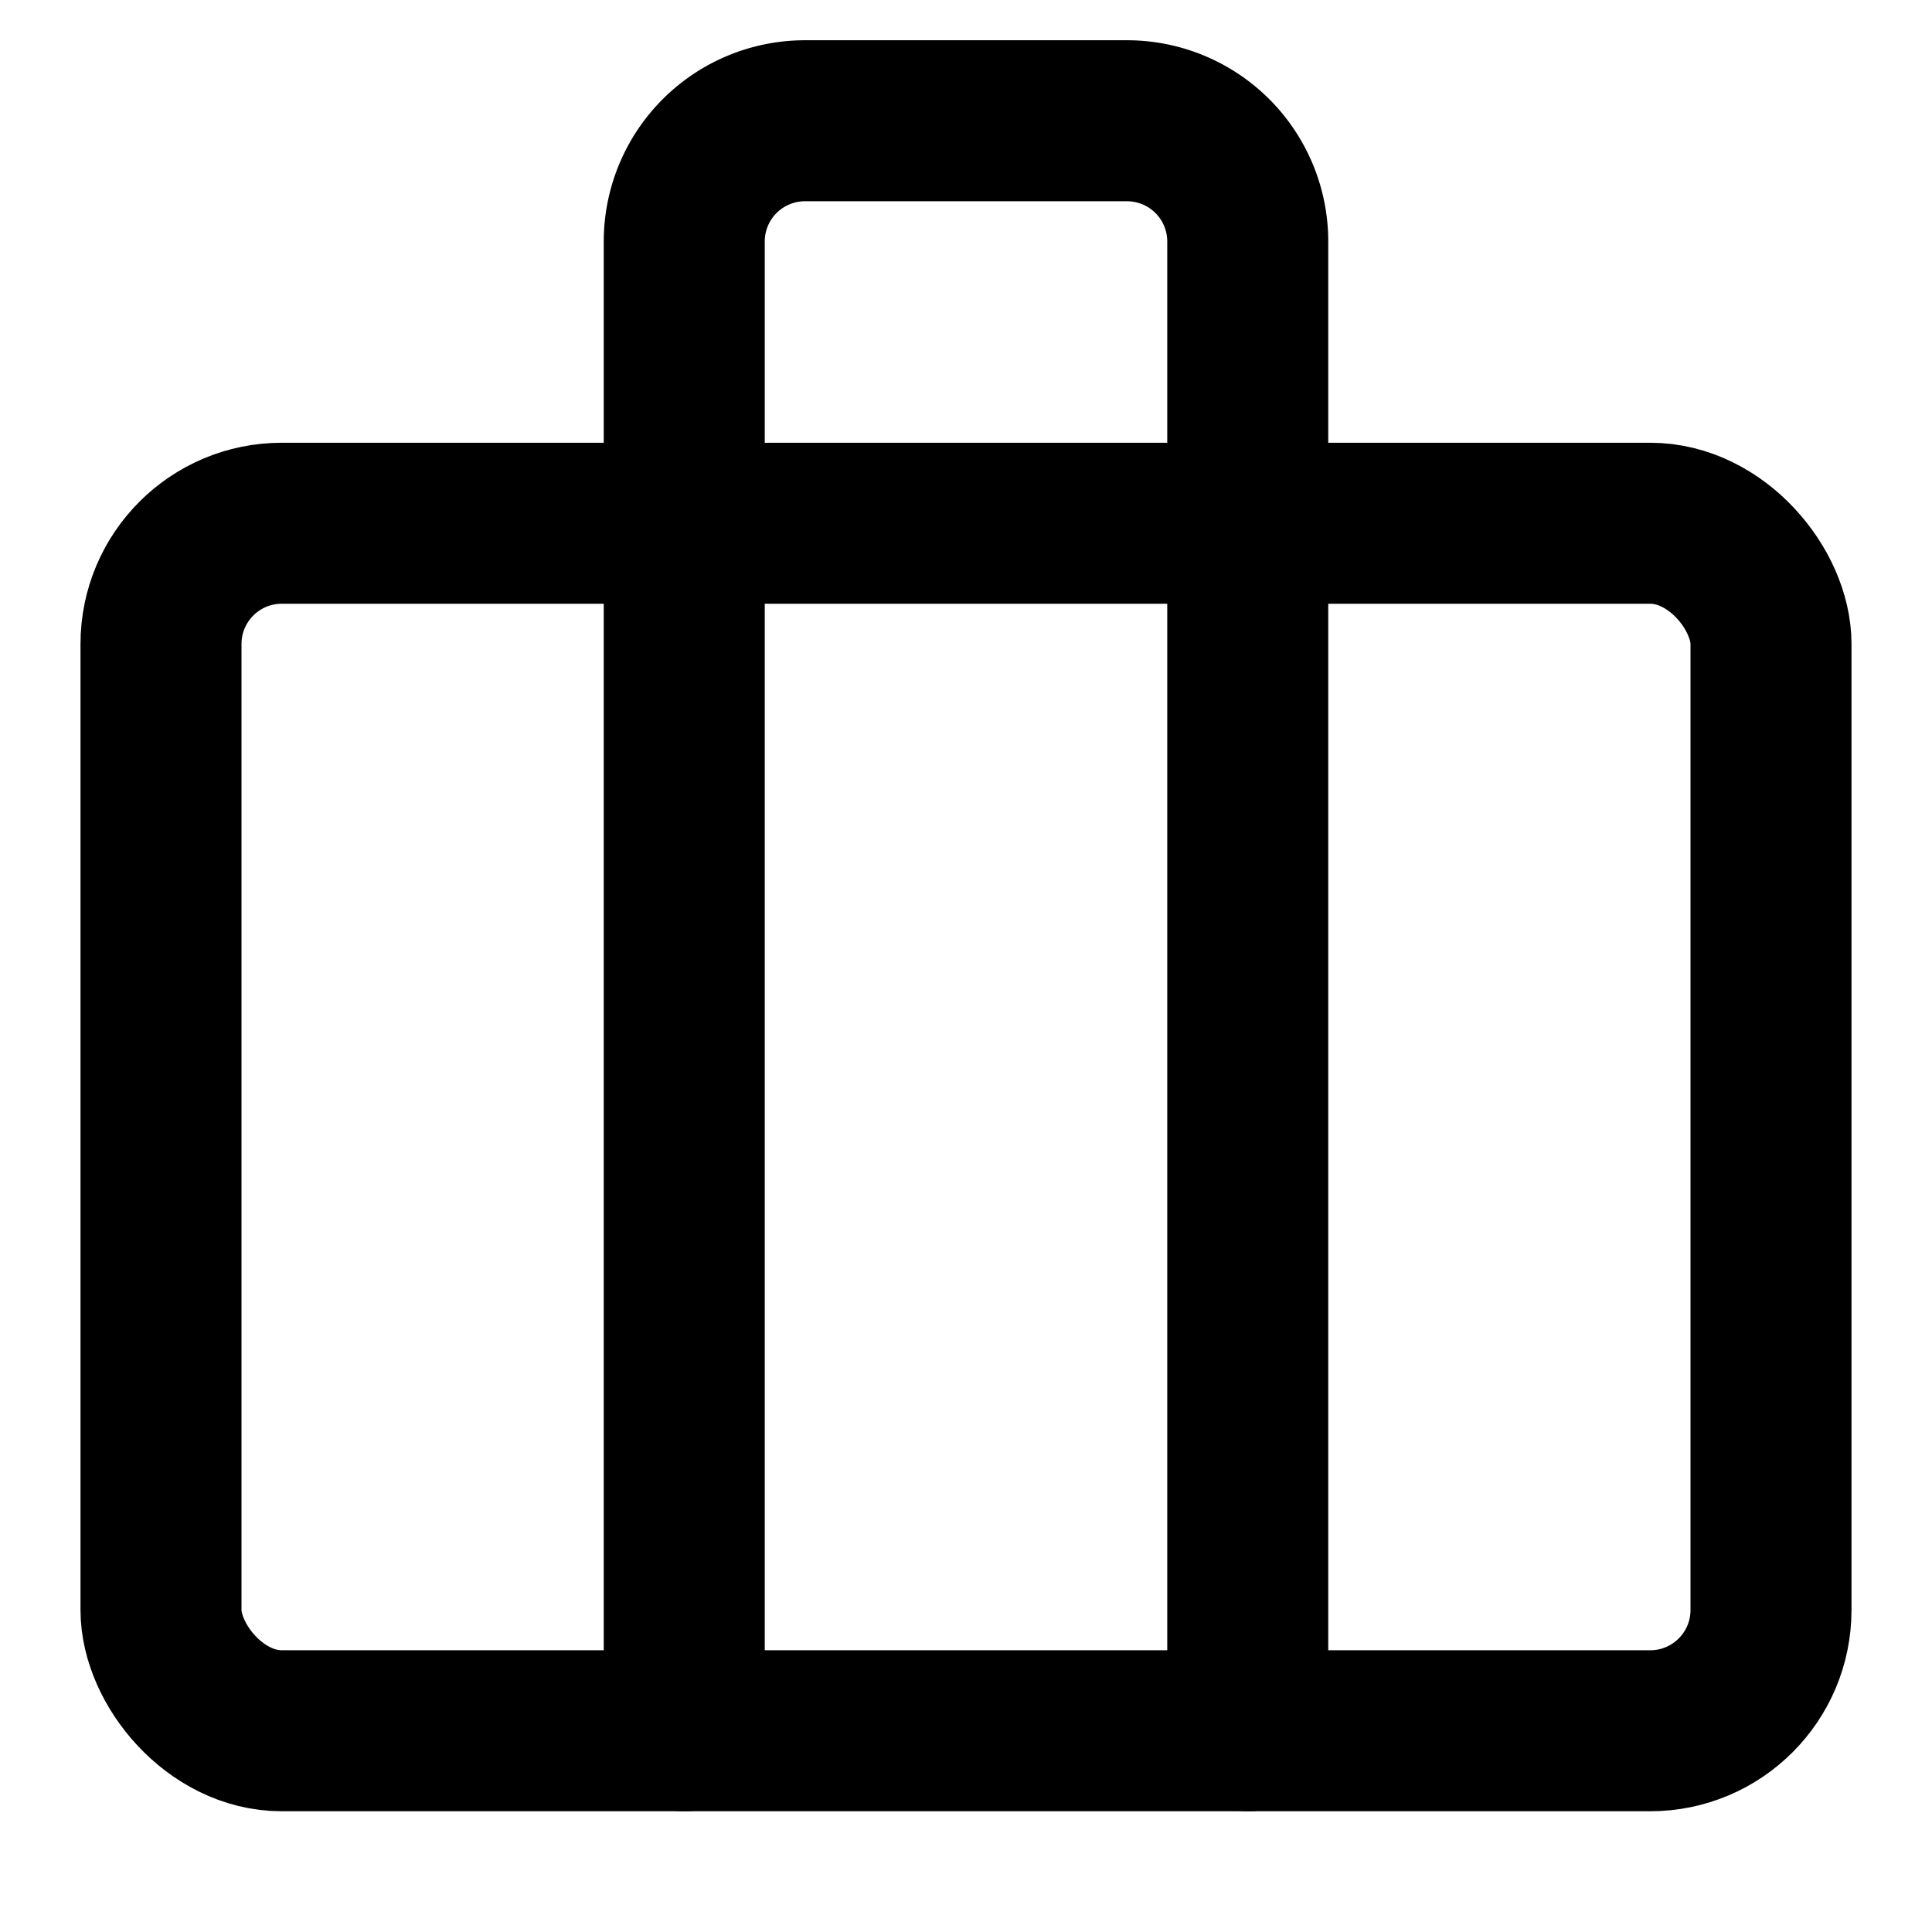 <svg xmlns="http://www.w3.org/2000/svg" viewBox="0 0 48 48"><defs><style>.a,.b{fill:none;}.b{stroke:#000;stroke-linecap:round;stroke-linejoin:round;stroke-width:4px;}</style></defs><title>401_tr_f</title><rect class="a" width="48" height="48"/><path class="b" d="M31,43V6a3,3,0,0,0-3-3H20a3,3,0,0,0-3,3V43"/><rect class="b" x="4" y="13" width="40" height="30" rx="3" ry="3"/></svg>